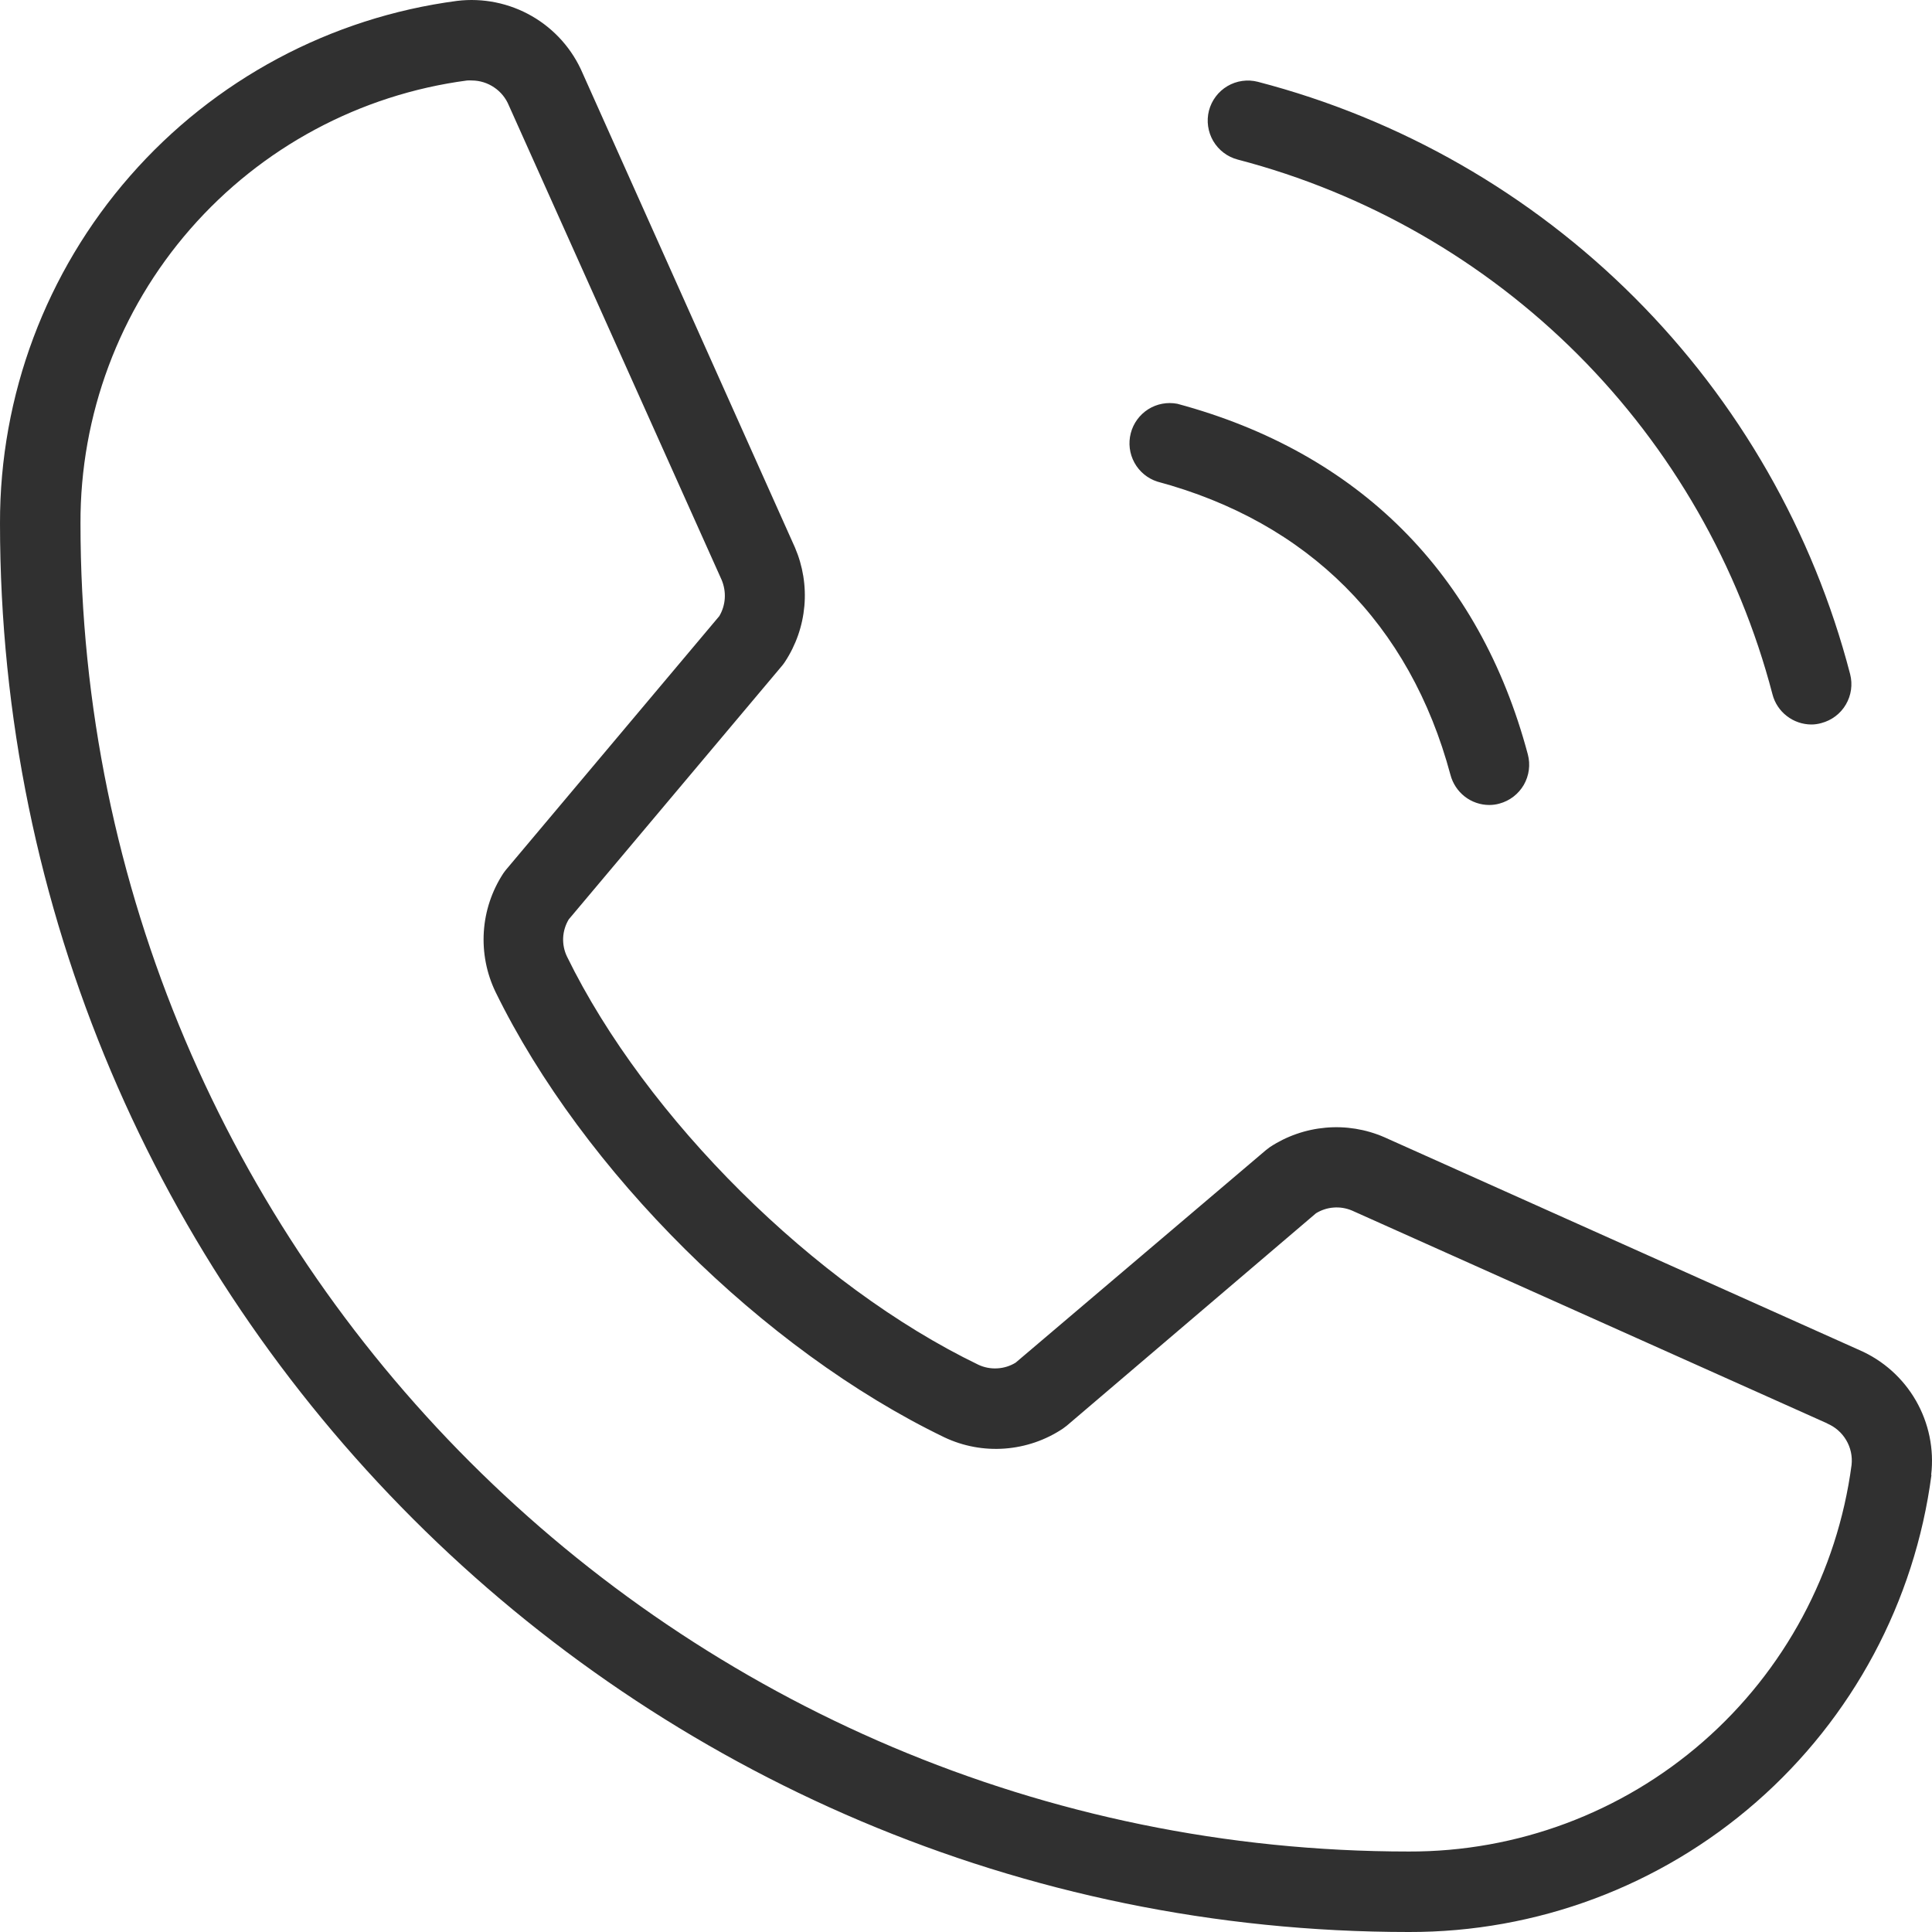 <?xml version="1.0" encoding="UTF-8"?> <svg xmlns="http://www.w3.org/2000/svg" width="35" height="35" viewBox="0 0 35 35" fill="none"> <path d="M21.901 2.005C21.95 1.818 22.07 1.658 22.236 1.56C22.402 1.462 22.601 1.434 22.787 1.482C25.369 2.154 27.724 3.503 29.611 5.39C31.497 7.276 32.846 9.632 33.517 12.213C33.565 12.4 33.537 12.598 33.439 12.764C33.342 12.93 33.182 13.05 32.996 13.099C32.937 13.116 32.875 13.125 32.814 13.125C32.653 13.124 32.496 13.07 32.369 12.971C32.241 12.872 32.15 12.734 32.11 12.578C31.501 10.248 30.283 8.123 28.581 6.42C26.878 4.718 24.752 3.499 22.423 2.891C22.236 2.842 22.077 2.721 21.979 2.555C21.882 2.389 21.854 2.191 21.901 2.005ZM20.964 8.724C23.699 9.459 25.542 11.302 26.276 14.036C26.317 14.192 26.408 14.331 26.535 14.43C26.662 14.529 26.819 14.583 26.98 14.583C27.042 14.583 27.103 14.575 27.163 14.558C27.349 14.508 27.508 14.386 27.605 14.219C27.701 14.051 27.728 13.853 27.678 13.666C26.803 10.385 24.607 8.197 21.329 7.315C21.147 7.28 20.958 7.315 20.801 7.414C20.644 7.514 20.531 7.669 20.485 7.848C20.438 8.028 20.462 8.219 20.551 8.381C20.64 8.544 20.788 8.667 20.964 8.724ZM34.99 26.72C34.688 29.015 33.56 31.121 31.817 32.645C30.075 34.169 27.837 35.006 25.522 35C11.448 35 2.04853e-05 23.552 2.04853e-05 9.479C-0.005 7.165 0.833 4.928 2.357 3.187C3.88 1.446 5.986 0.318 8.28 0.016C8.75 -0.041 9.226 0.056 9.636 0.292C10.046 0.528 10.369 0.891 10.555 1.327L14.402 9.92C14.545 10.253 14.604 10.617 14.572 10.979C14.54 11.34 14.419 11.688 14.219 11.991C14.203 12.015 14.187 12.038 14.168 12.06L10.303 16.656C10.243 16.756 10.208 16.871 10.202 16.988C10.197 17.105 10.22 17.222 10.271 17.328C11.7 20.254 14.764 23.295 17.725 24.724C17.832 24.774 17.949 24.796 18.067 24.789C18.185 24.783 18.299 24.747 18.399 24.686L22.933 20.836L23.002 20.783C23.306 20.582 23.654 20.461 24.017 20.429C24.379 20.397 24.743 20.456 25.077 20.601L33.685 24.458C34.116 24.645 34.475 24.967 34.709 25.374C34.943 25.782 35.04 26.253 34.985 26.72H34.99ZM33.104 25.787L24.492 21.93C24.387 21.886 24.274 21.867 24.16 21.876C24.047 21.884 23.938 21.92 23.841 21.979L19.324 25.829L19.256 25.88C18.942 26.09 18.579 26.214 18.202 26.242C17.826 26.27 17.448 26.2 17.107 26.038C13.825 24.454 10.561 21.211 8.976 17.968C8.813 17.629 8.741 17.254 8.765 16.879C8.789 16.504 8.91 16.141 9.115 15.826C9.131 15.801 9.15 15.779 9.168 15.755L13.031 11.161C13.089 11.063 13.123 10.952 13.13 10.838C13.137 10.724 13.117 10.61 13.073 10.505L9.219 1.912C9.165 1.779 9.072 1.664 8.953 1.584C8.834 1.503 8.694 1.459 8.55 1.458C8.521 1.456 8.491 1.456 8.462 1.458C6.519 1.715 4.737 2.672 3.448 4.148C2.159 5.624 1.452 7.519 1.458 9.479C1.458 22.746 12.254 33.542 25.522 33.542C27.482 33.548 29.377 32.841 30.853 31.552C32.329 30.263 33.285 28.481 33.543 26.538C33.56 26.381 33.526 26.224 33.445 26.088C33.365 25.953 33.243 25.847 33.098 25.787H33.104Z" fill="#303030"></path> </svg> 